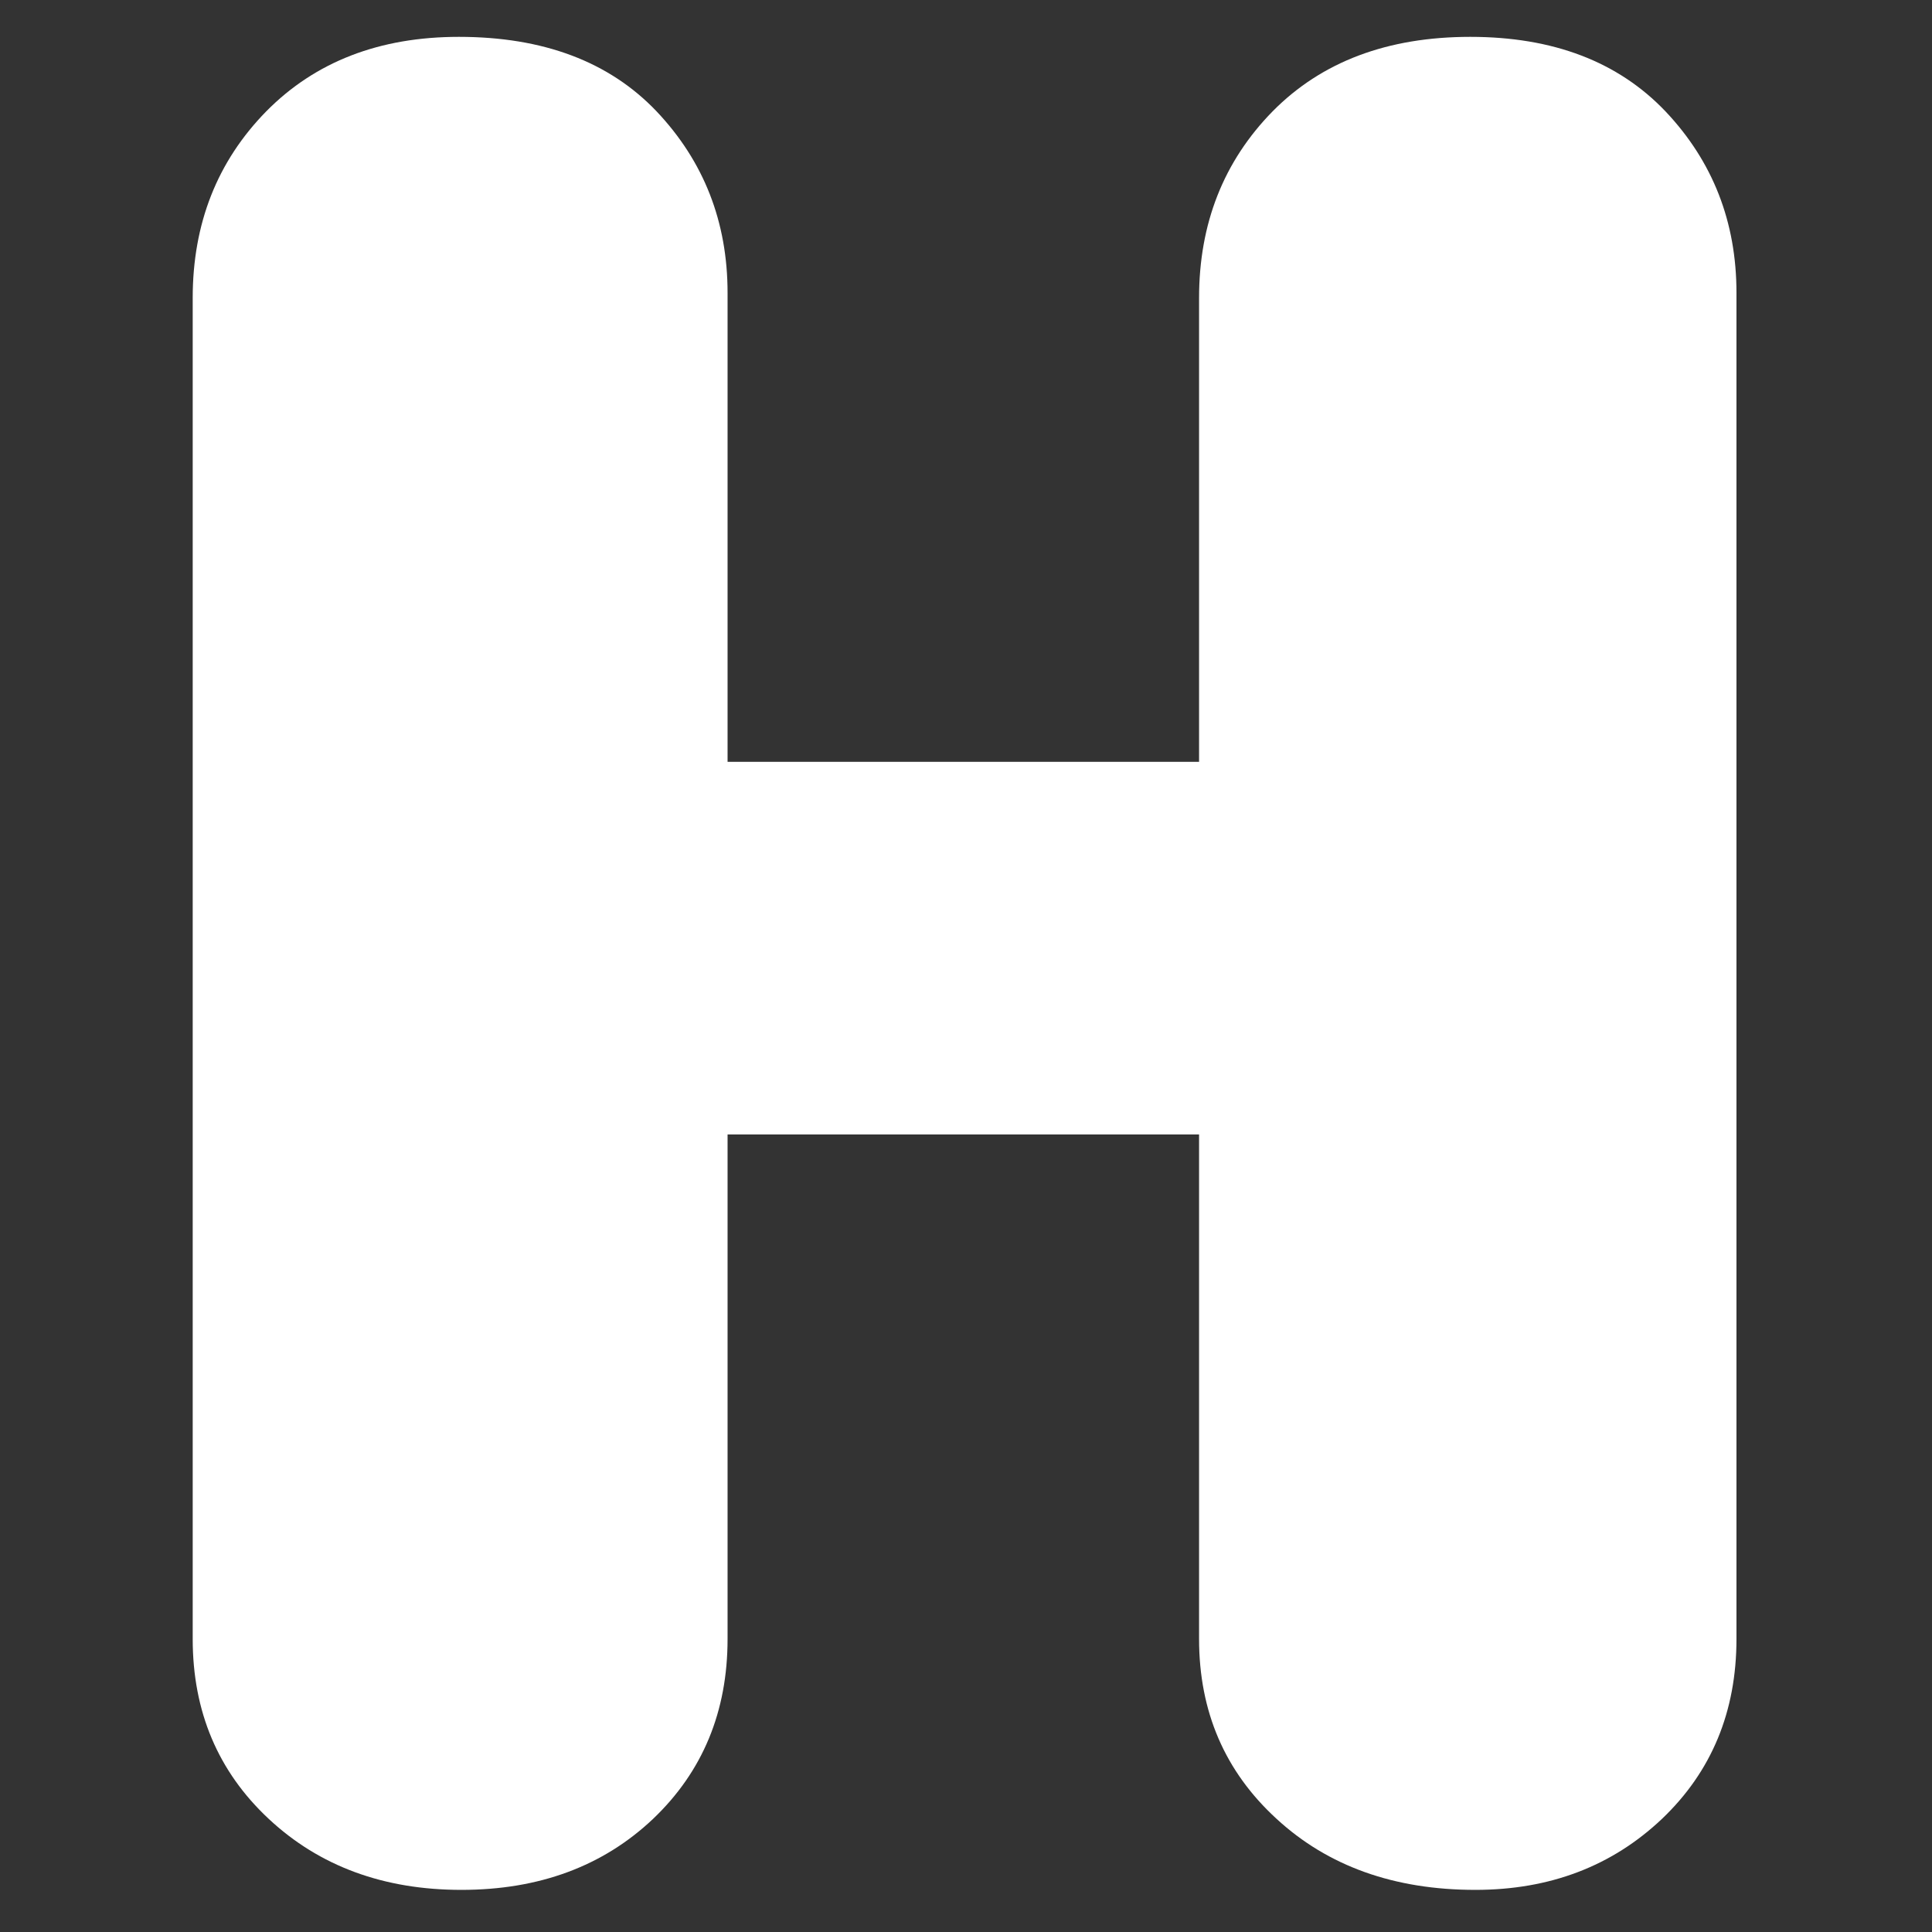 <svg xmlns="http://www.w3.org/2000/svg" version="1.1" xmlns:xlink="http://www.w3.org/1999/xlink" xmlns:svgjs="http://svgjs.dev/svgjs" width="128" height="128" viewBox="0 0 128 128"><rect x="0" y="0" width="128" height="128" fill="#333333" stroke="none"/><g transform="matrix(0.805,0,0,0.805,12.386,2.243)"><svg viewBox="0 0 129 155" data-background-color="#ffffff" preserveAspectRatio="xMidYMid meet" height="153" width="128" xmlns="http://www.w3.org/2000/svg" xmlns:xlink="http://www.w3.org/1999/xlink"><g id="tight-bounds" transform="matrix(1,0,0,1,0.143,0.25)"><svg viewBox="0 0 128.715 154.5" height="154.5" width="128.715"><g><svg viewBox="0 0 128.715 154.5" height="154.5" width="128.715"><g><svg viewBox="0 0 128.715 154.5" height="154.5" width="128.715"><g id="textblocktransform"><svg viewBox="0 0 128.715 154.5" height="154.5" width="128.715" id="textblock"><g><svg viewBox="0 0 128.715 154.5" height="154.5" width="128.715"><g transform="matrix(1,0,0,1,0,0)"><svg width="128.715" viewBox="1.6 -36.7 30.45 36.55" height="154.5" data-palette-color="#3949fd"><path d="M6.9-0.15L6.9-0.15Q4.6-0.15 3.1-1.55 1.6-2.95 1.6-5.1L1.6-5.1 1.6-31.55Q1.6-33.75 3.05-35.23 4.5-36.7 6.85-36.7L6.85-36.7Q9.35-36.7 10.75-35.23 12.15-33.75 12.15-31.65L12.15-31.65 12.15-22.4 21.45-22.4 21.45-31.55Q21.45-33.75 22.9-35.23 24.35-36.7 26.8-36.7L26.8-36.7Q29.25-36.7 30.65-35.23 32.05-33.75 32.05-31.65L32.05-31.65 32.05-5.1Q32.05-2.95 30.58-1.55 29.1-0.15 26.9-0.15L26.9-0.15Q24.5-0.15 22.98-1.55 21.45-2.95 21.45-5.1L21.45-5.1 21.45-15.05 12.15-15.05 12.15-5.1Q12.15-2.95 10.68-1.55 9.2-0.15 6.9-0.15Z" opacity="1" transform="matrix(1,0,0,1,0,0)" fill="#ffffff" class="wordmark-text-0" data-fill-palette-color="primary" id="text-0"></path></svg></g></svg></g></svg></g></svg></g><g></g></svg></g><defs></defs></svg><rect width="128.715" height="154.5" fill="none" stroke="none" visibility="hidden"></rect></g></svg></g></svg>
